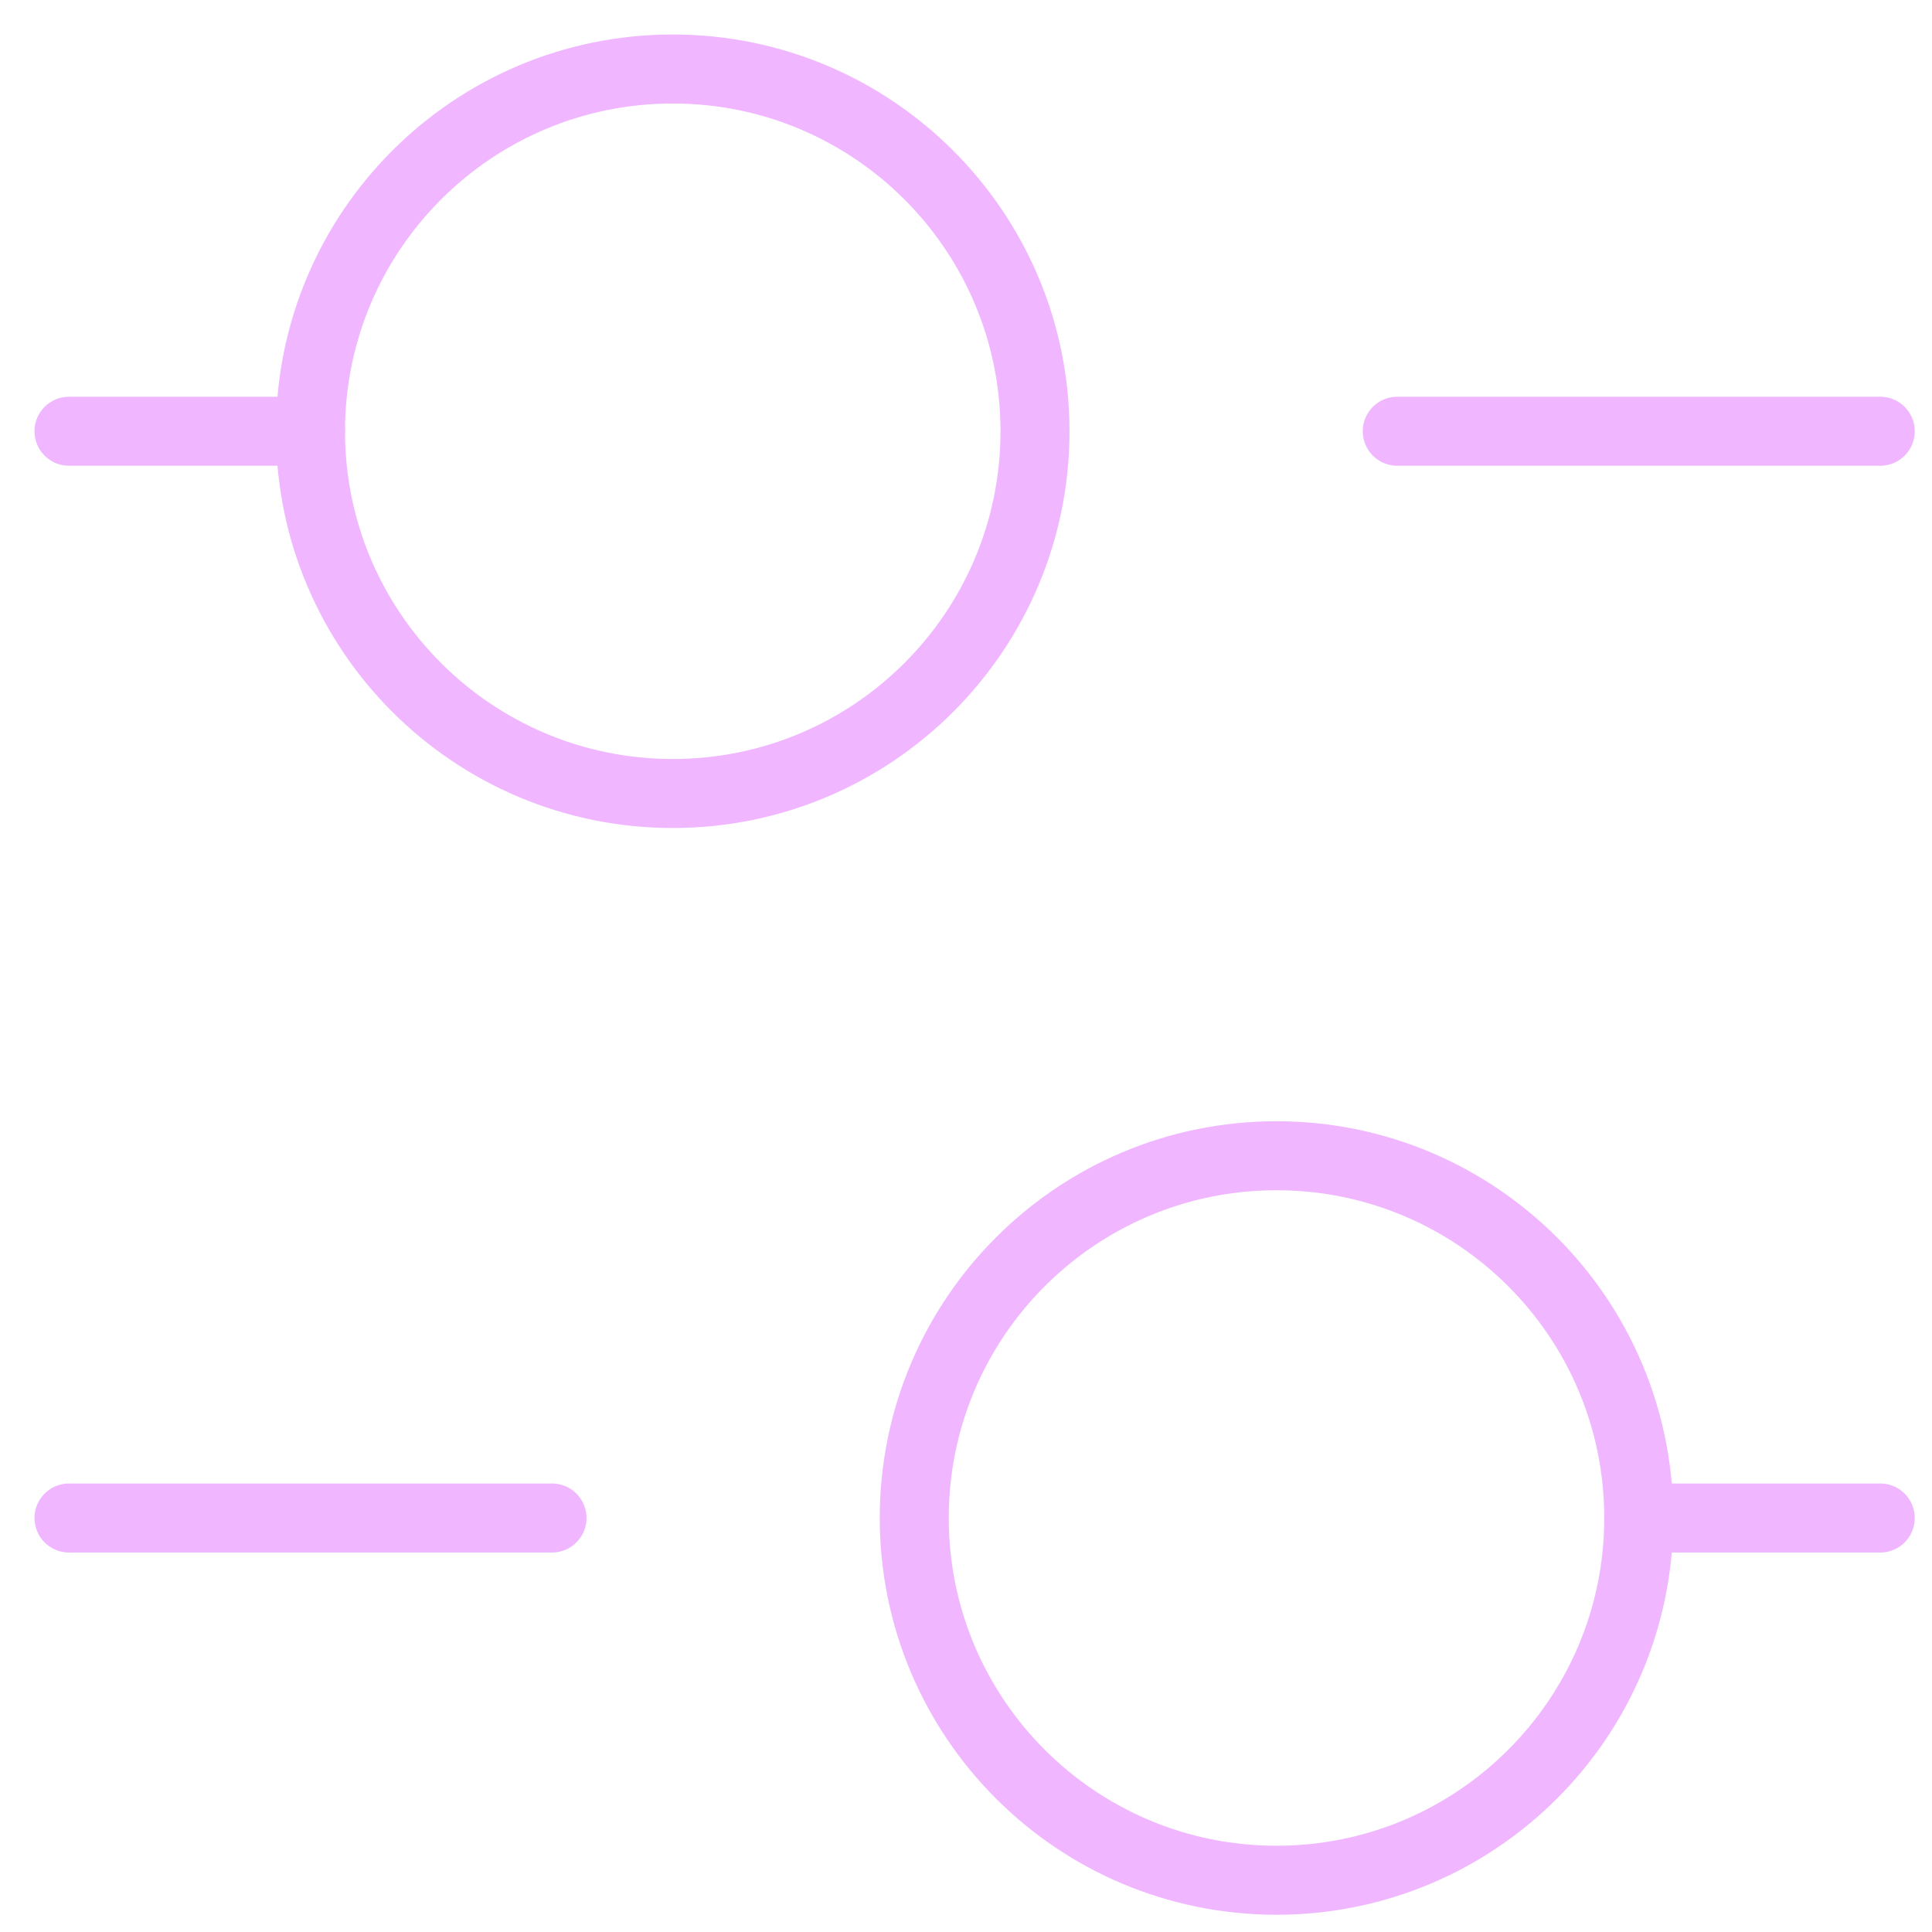 <svg width="28" height="28" viewBox="0 0 28 28" fill="none" xmlns="http://www.w3.org/2000/svg">
<path d="M20.25 6.25H27.25" stroke="#F0B6FF" stroke-linecap="round"/>
<path d="M1 6.25H4.5" stroke="#F0B6FF" stroke-linecap="round"/>
<path d="M8 22H1" stroke="#F0B6FF" stroke-linecap="round"/>
<path d="M27.25 22H23.75" stroke="#F0B6FF" stroke-linecap="round"/>
<path d="M9.75 11.5C12.649 11.5 15 9.149 15 6.25C15 3.351 12.649 1 9.75 1C6.851 1 4.5 3.351 4.5 6.25C4.5 9.149 6.851 11.5 9.75 11.5Z" stroke="#F0B6FF" stroke-linecap="round"/>
<path d="M18.5 27.25C21.399 27.25 23.75 24.899 23.75 22C23.75 19.101 21.399 16.75 18.5 16.75C15.6 16.75 13.25 19.101 13.25 22C13.25 24.899 15.6 27.25 18.5 27.25Z" stroke="#F0B6FF" stroke-linecap="round"/>
</svg>

